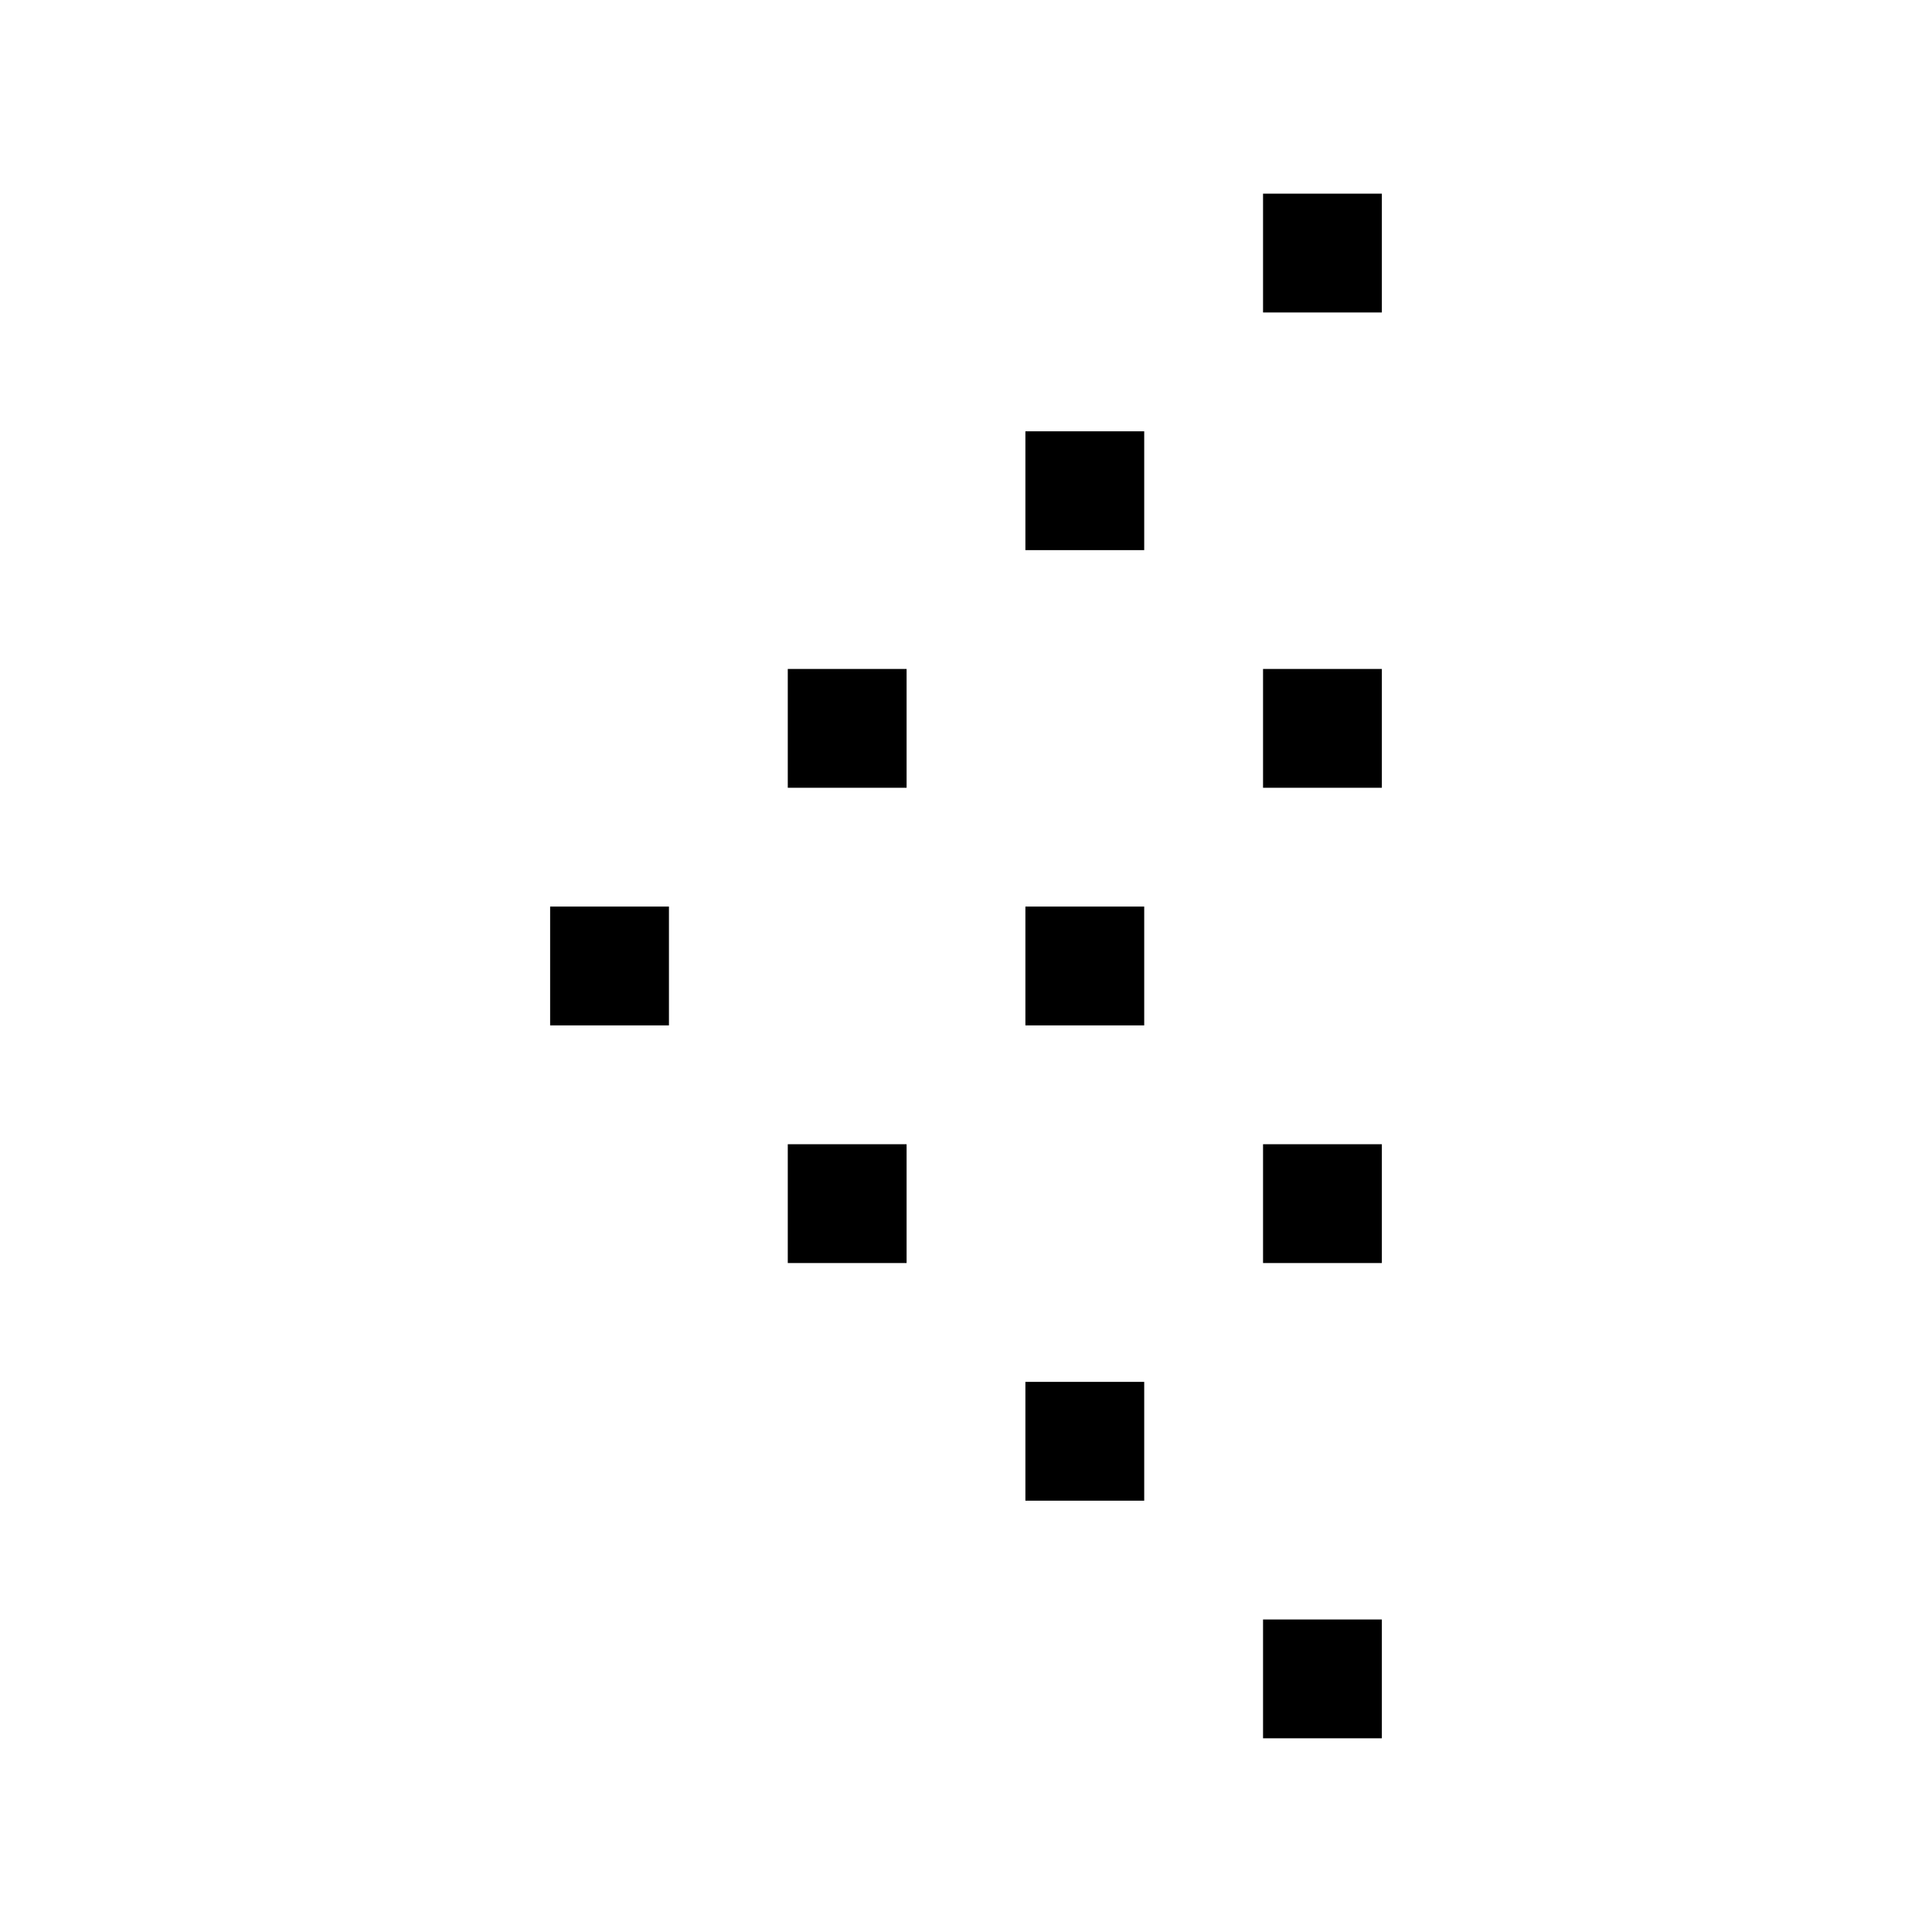 <?xml version="1.0" encoding="UTF-8"?>
<!-- Uploaded to: SVG Repo, www.svgrepo.com, Generator: SVG Repo Mixer Tools -->
<svg fill="#000000" width="800px" height="800px" version="1.1" viewBox="144 144 512 512" xmlns="http://www.w3.org/2000/svg">
 <g>
  <path d="m289.79 384.25h31.488v31.488h-31.488z"/>
  <path d="m352.77 447.23h31.488v31.488h-31.488z"/>
  <path d="m352.77 321.28h31.488v31.488h-31.488z"/>
  <path d="m415.74 510.21h31.488v31.488h-31.488z"/>
  <path d="m415.74 384.25h31.488v31.488h-31.488z"/>
  <path d="m415.74 258.3h31.488v31.488h-31.488z"/>
  <path d="m478.72 573.18h31.488v31.488h-31.488z"/>
  <path d="m478.72 447.23h31.488v31.488h-31.488z"/>
  <path d="m478.72 321.28h31.488v31.488h-31.488z"/>
  <path d="m478.72 195.32h31.488v31.488h-31.488z"/>
 </g>
</svg>